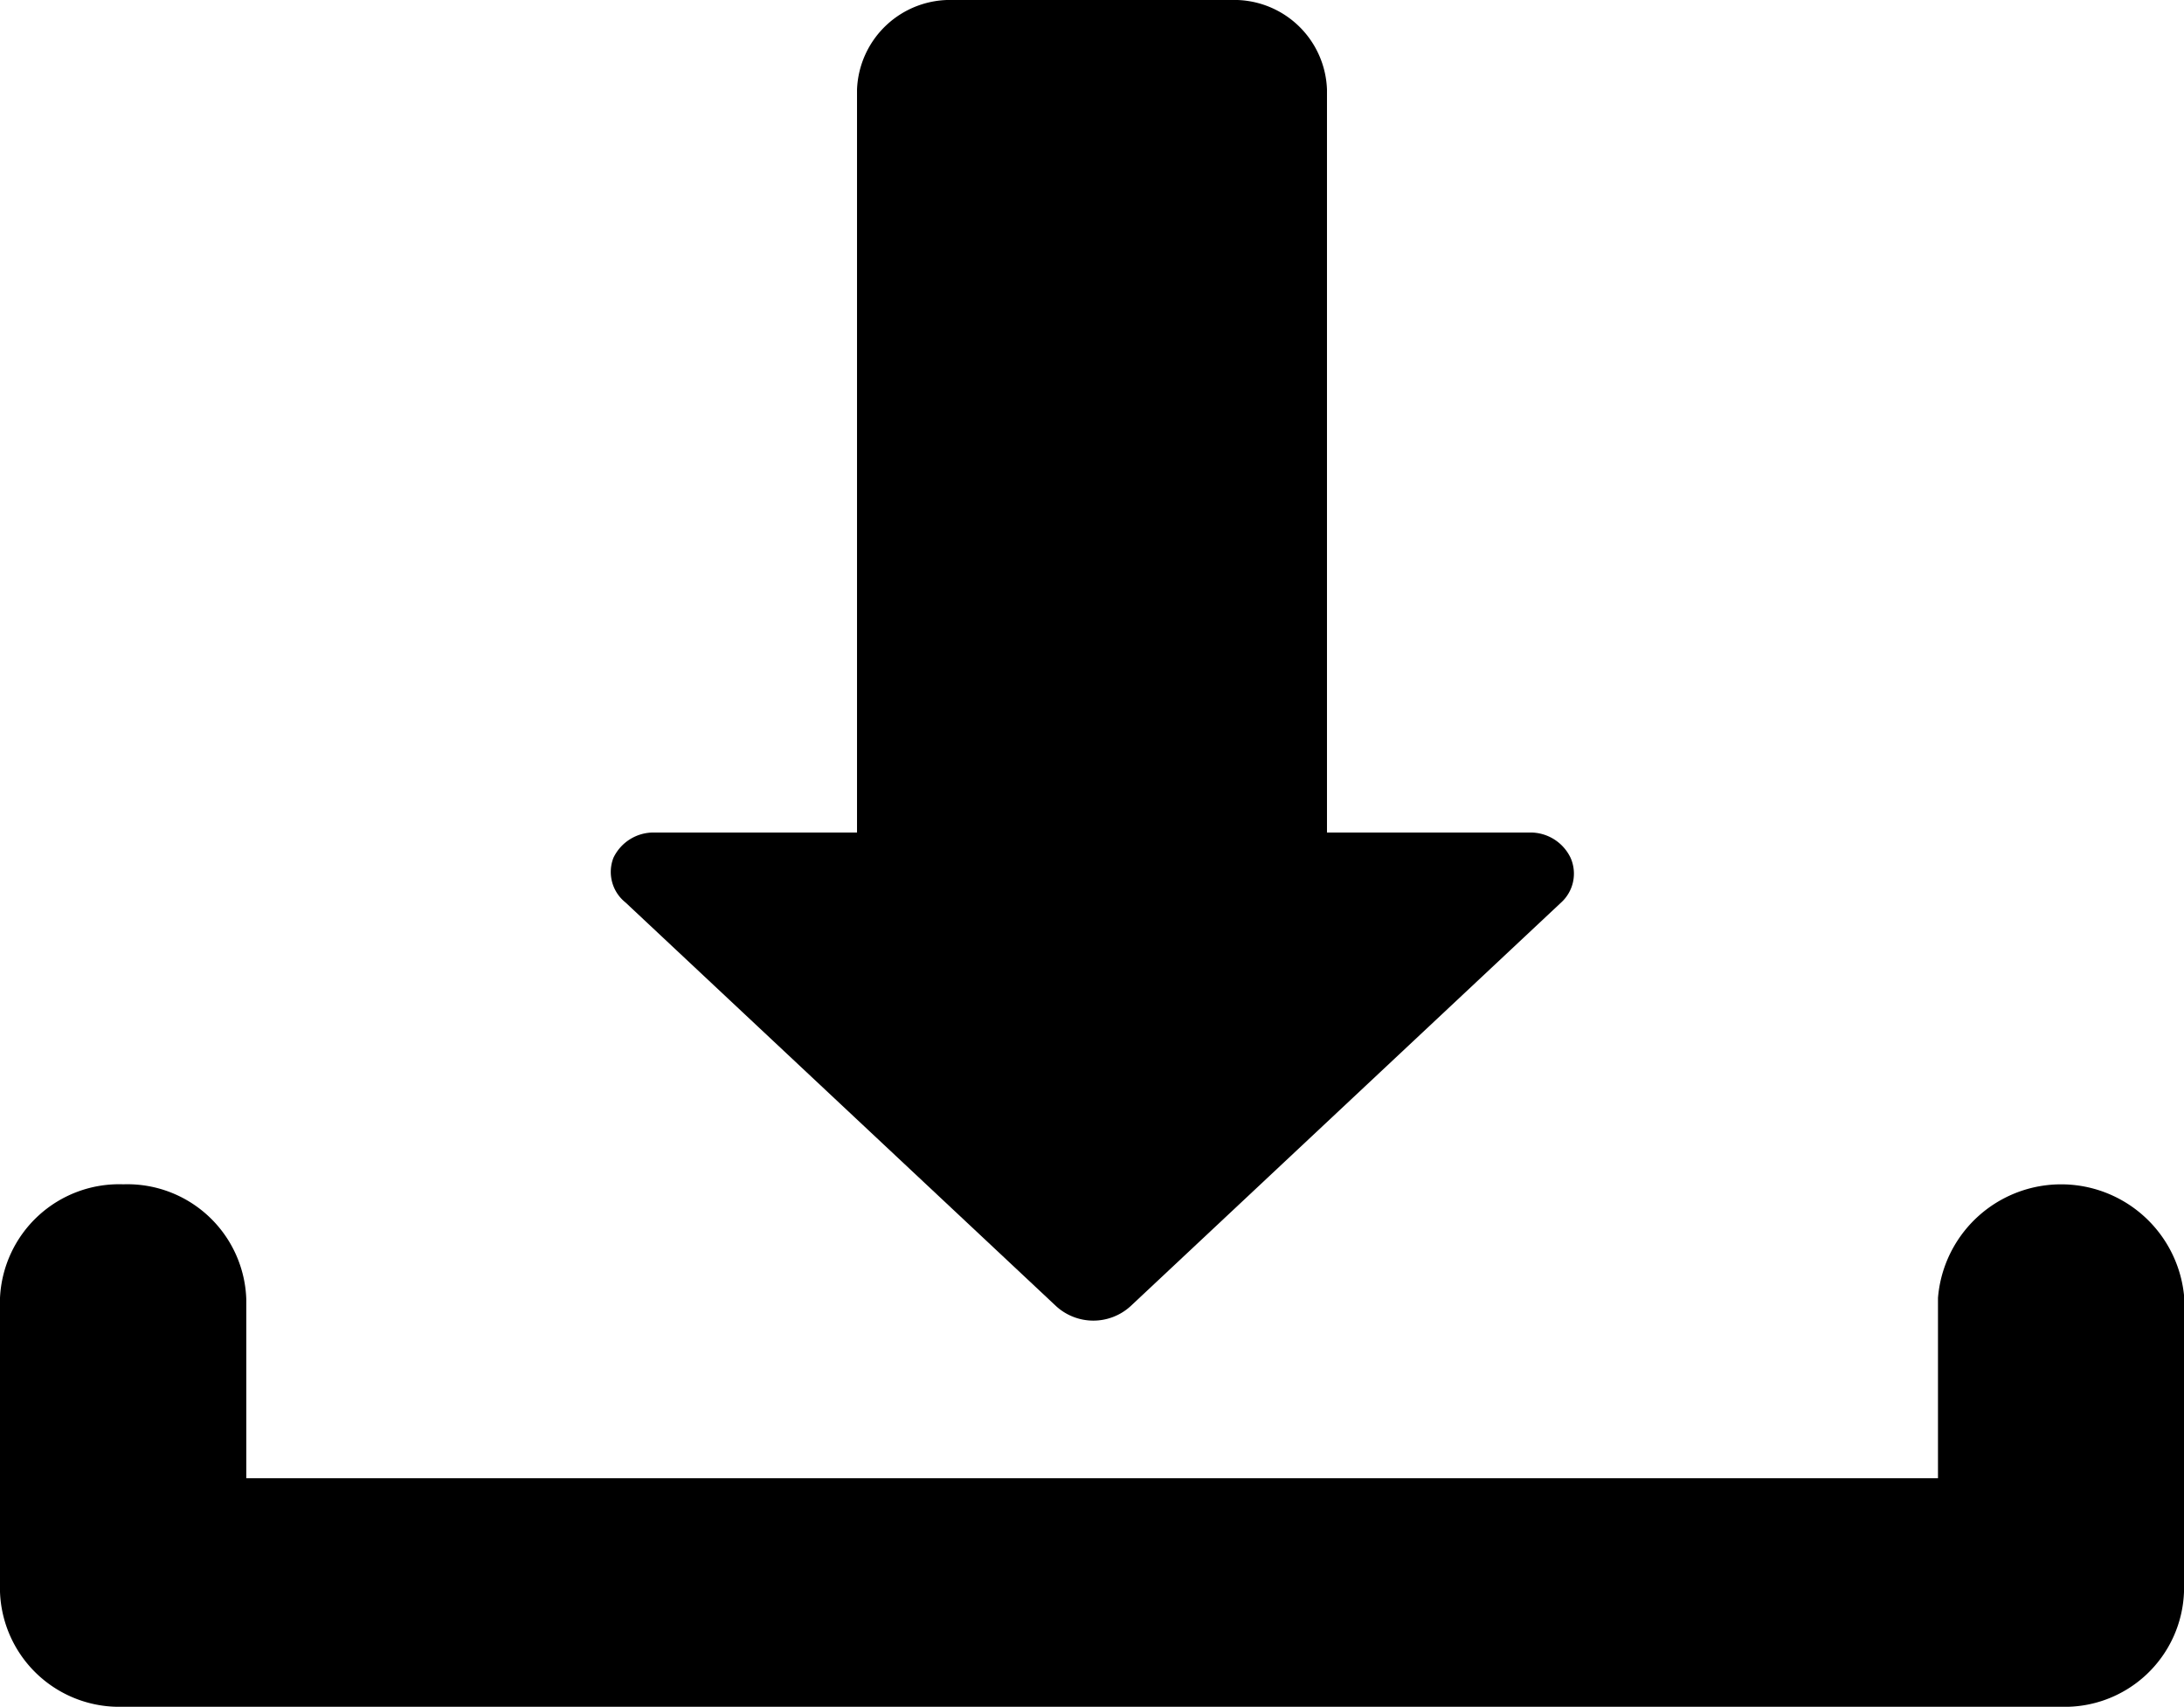 <svg xmlns="http://www.w3.org/2000/svg" viewBox="0 0 81.14 63.41"><defs><style>.cls-1{fill:#000000;}</style></defs><title>Asset 1</title><g id="Layer_2" data-name="Layer 2"><g id="Calque_1" data-name="Calque 1"><path class="cls-1" d="M22.79,31.87a1.65,1.65,0,0,1,1.51-.94h7.54V3.33A3.46,3.46,0,0,1,35.41,0H45.73A3.45,3.45,0,0,1,49.3,3.33v27.6h7.54a1.65,1.65,0,0,1,1.51.94A1.45,1.45,0,0,1,58,33.53l-16,15a2.05,2.05,0,0,1-2.76,0l-16-15A1.45,1.45,0,0,1,22.79,31.87Z"/><path class="cls-1" d="M81.14,59.14a4.43,4.43,0,0,1-4.58,4.27h-72A4.43,4.43,0,0,1,0,59.14V48.22A4.43,4.43,0,0,1,4.58,44a4.42,4.42,0,0,1,4.57,4.27v6.65H72V48.22a4.59,4.59,0,0,1,9.15,0Z"/></g></g></svg>